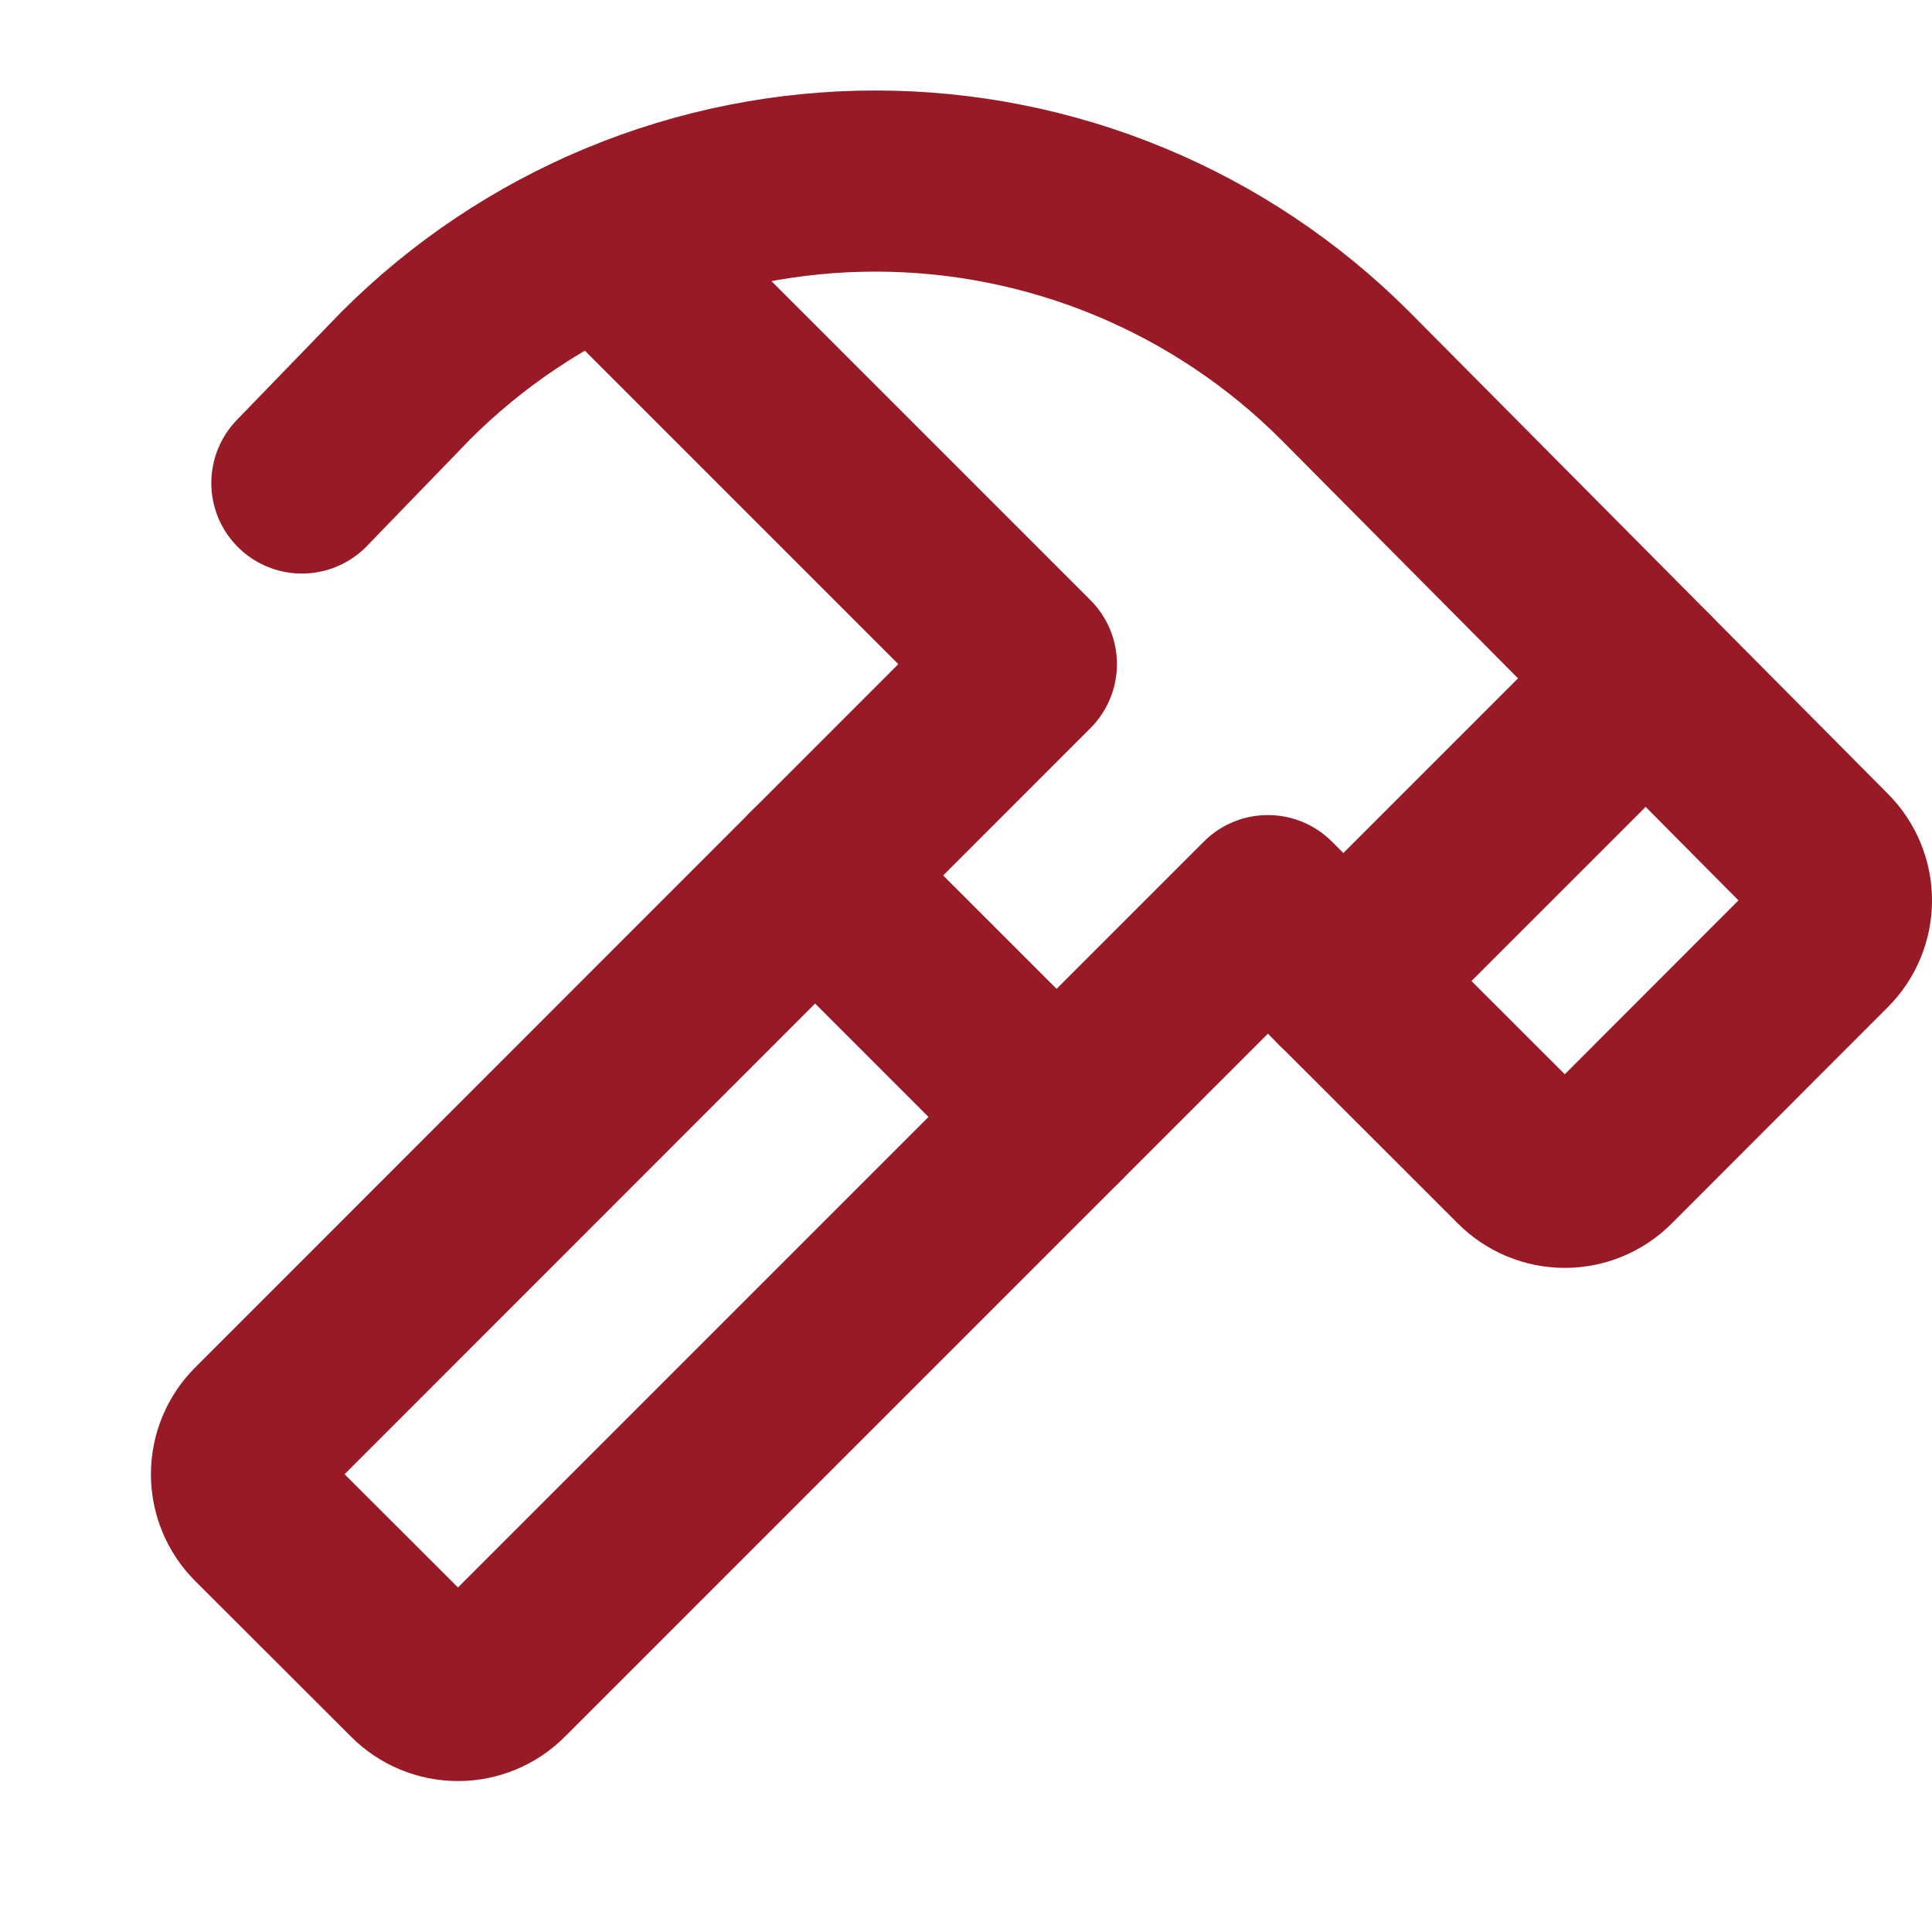 <?xml version="1.0" encoding="UTF-8"?> <svg xmlns="http://www.w3.org/2000/svg" width="256" height="256" viewBox="0 0 256 256" fill="none"><g clip-path="url(#clip0_275_588)"><path d="M108 116L140 148" stroke="#971A26" stroke-width="24" stroke-linecap="round" stroke-linejoin="round"></path><path d="M40 64L53.77 49.77C61.942 41.597 71.644 35.114 82.321 30.691C92.999 26.267 104.443 23.991 116 23.991C127.558 23.991 139.002 26.267 149.679 30.691C160.357 35.114 170.059 41.597 178.23 49.77L241.66 113.66C243.159 115.16 244.002 117.194 244.002 119.315C244.002 121.436 243.159 123.47 241.66 124.97L213 153.66C211.5 155.159 209.466 156.001 207.345 156.001C205.224 156.001 203.19 155.159 201.69 153.66L168 120L66.34 221.66C64.84 223.159 62.806 224.001 60.685 224.001C58.565 224.001 56.531 223.159 55.03 221.66L34.34 201C32.841 199.5 31.999 197.466 31.999 195.345C31.999 193.224 32.841 191.19 34.34 189.69L136 88L79.78 31.78" stroke="#971A26" stroke-width="24" stroke-linecap="round" stroke-linejoin="round"></path><path d="M218.08 89.92L178 130" stroke="#971A26" stroke-width="24" stroke-linecap="round" stroke-linejoin="round"></path></g><defs><clipPath id="clip0_275_588"><rect width="256" height="256" fill="white"></rect></clipPath></defs></svg> 
